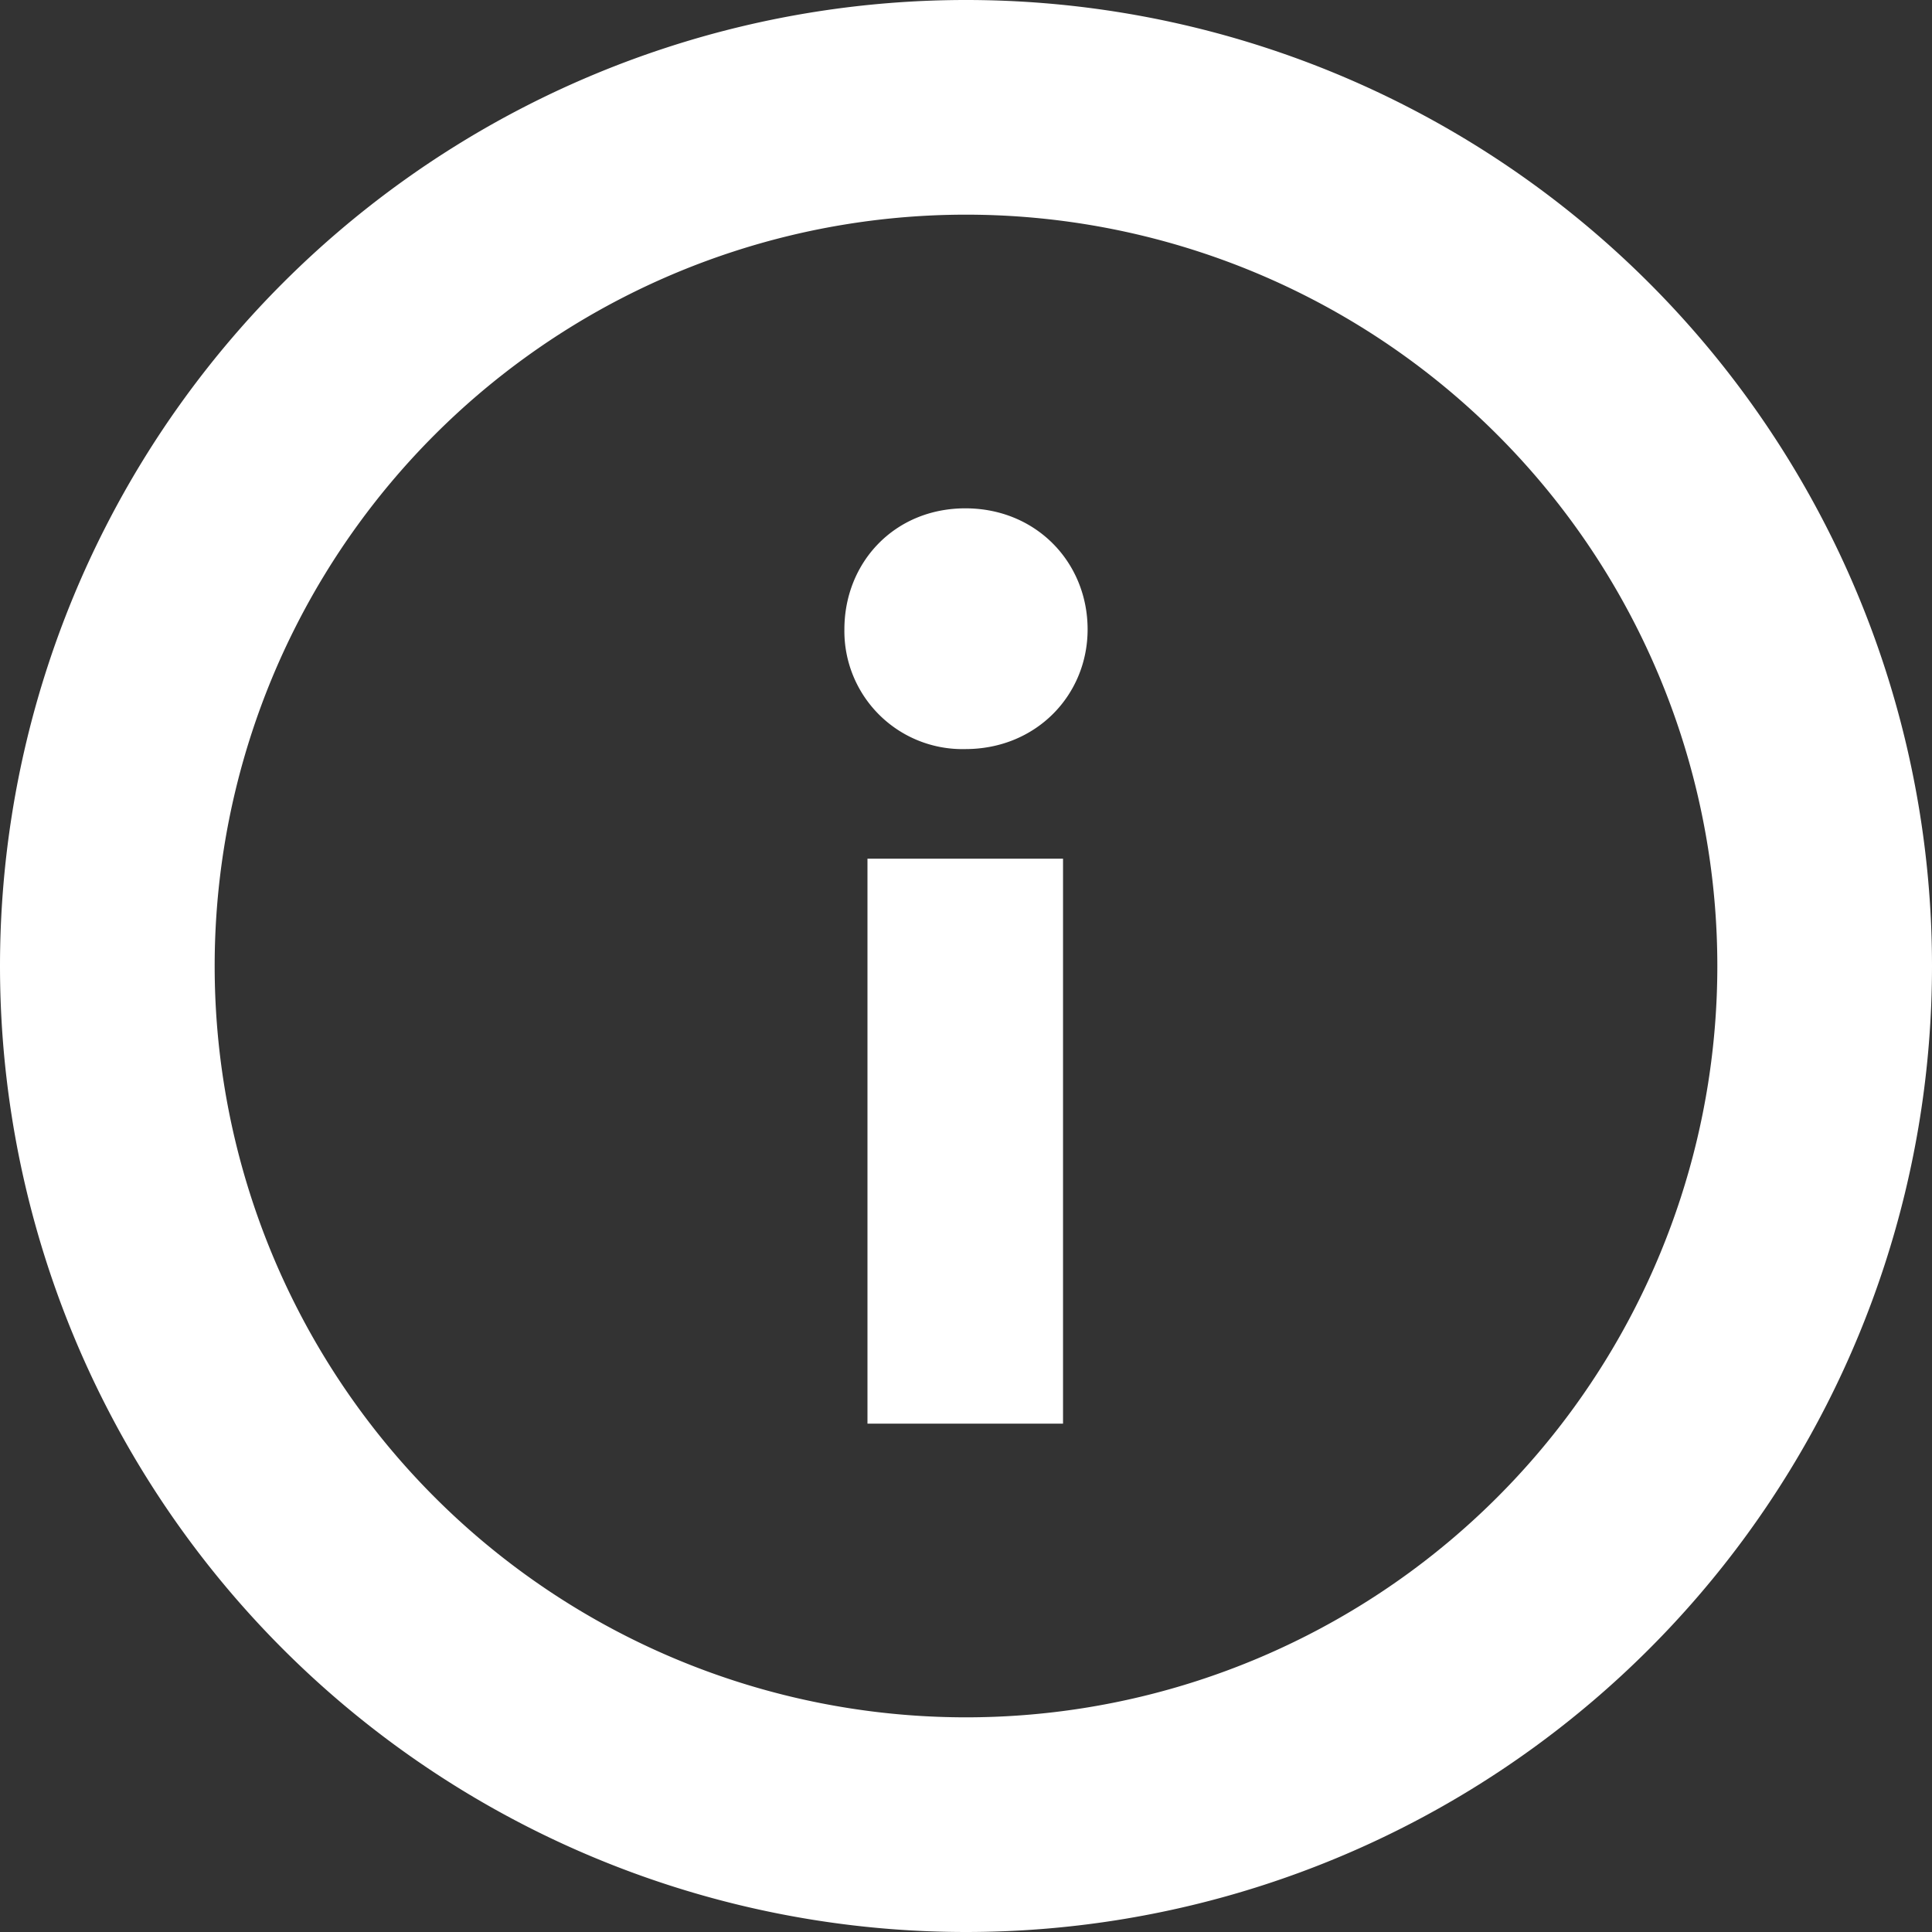 <svg width="18" height="18" xmlns="http://www.w3.org/2000/svg"><rect width="100%" height="100%" fill="#333333" stroke="none"/><g fill="none" fill-rule="evenodd"><path d="M17 9A8 8 0 111 9a8 8 0 0116 0z" stroke="#fff" stroke-width="2" stroke-linecap="round"/><path d="M8.082 13.264h1.822V8H8.082v5.264zm-.215-7.4c0-.624.467-1.128 1.127-1.128.66 0 1.139.504 1.139 1.128 0 .612-.479 1.115-1.139 1.115a1.1 1.1 0 01-1.127-1.115z" fill="#fff"/></g></svg>